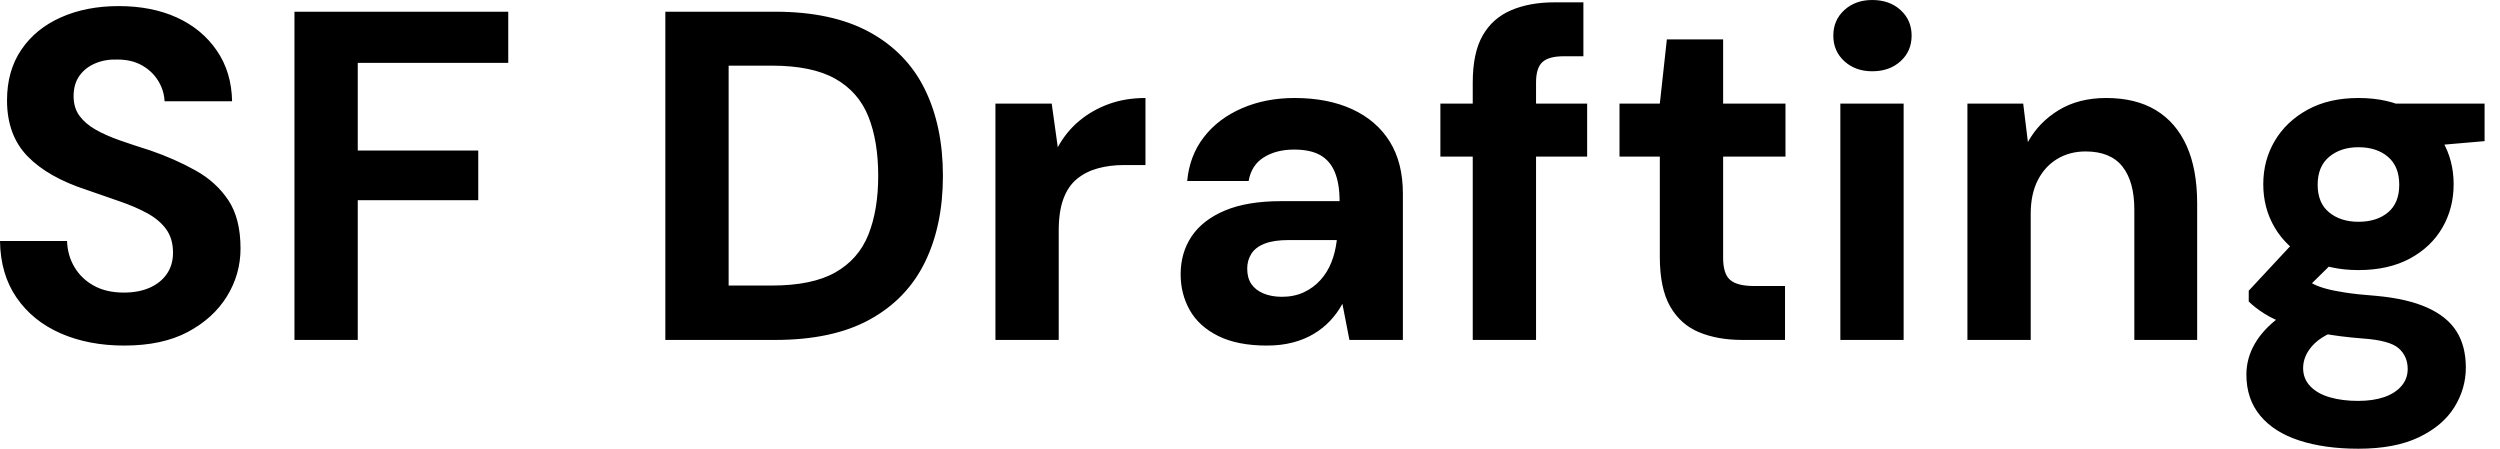 <svg baseProfile="full" height="28" version="1.1" viewBox="0 0 156 28" width="156" xmlns="http://www.w3.org/2000/svg" xmlns:ev="http://www.w3.org/2001/xml-events" xmlns:xlink="http://www.w3.org/1999/xlink"><defs /><g><path d="M9.07 21.563Q6.846 21.563 5.106 20.803Q3.365 20.042 2.355 18.579Q1.346 17.116 1.317 15.039H5.501Q5.53 15.946 5.969 16.677Q6.408 17.409 7.183 17.833Q7.958 18.257 9.041 18.257Q9.977 18.257 10.665 17.95Q11.352 17.643 11.732 17.087Q12.113 16.531 12.113 15.77Q12.113 14.892 11.689 14.307Q11.264 13.722 10.518 13.312Q9.772 12.903 8.792 12.566Q7.812 12.23 6.729 11.85Q4.301 11.06 3.028 9.743Q1.755 8.426 1.755 6.261Q1.755 4.418 2.648 3.101Q3.54 1.785 5.12 1.083Q6.7 0.38 8.719 0.38Q10.796 0.38 12.362 1.097Q13.927 1.814 14.848 3.16Q15.77 4.506 15.799 6.32H11.586Q11.557 5.647 11.191 5.047Q10.825 4.447 10.182 4.082Q9.538 3.716 8.66 3.716Q7.9 3.687 7.271 3.95Q6.642 4.213 6.276 4.725Q5.91 5.237 5.91 5.998Q5.91 6.729 6.276 7.227Q6.642 7.724 7.285 8.09Q7.929 8.456 8.807 8.763Q9.684 9.07 10.708 9.392Q12.23 9.918 13.517 10.635Q14.805 11.352 15.565 12.493Q16.326 13.634 16.326 15.507Q16.326 17.116 15.478 18.491Q14.629 19.866 13.034 20.715Q11.44 21.563 9.07 21.563Z M19.691 21.212V0.731H33.032V3.921H23.641V9.392H31.16V12.493H23.641V21.212Z  M42.834 21.212V0.731H49.68Q53.25 0.731 55.576 2.004Q57.902 3.277 59.028 5.574Q60.155 7.87 60.155 10.972Q60.155 14.073 59.028 16.37Q57.902 18.667 55.59 19.939Q53.279 21.212 49.68 21.212ZM46.784 17.818H49.475Q51.992 17.818 53.44 16.999Q54.888 16.18 55.503 14.644Q56.117 13.108 56.117 10.972Q56.117 8.807 55.503 7.271Q54.888 5.735 53.44 4.915Q51.992 4.096 49.475 4.096H46.784Z M63.432 21.212V6.466H66.943L67.323 9.187Q67.85 8.222 68.654 7.549Q69.459 6.876 70.497 6.495Q71.536 6.115 72.794 6.115V10.299H71.448Q70.571 10.299 69.824 10.504Q69.078 10.708 68.522 11.162Q67.967 11.615 67.674 12.405Q67.381 13.195 67.381 14.395V21.212Z M80.372 21.563Q78.529 21.563 77.329 20.963Q76.13 20.364 75.559 19.354Q74.989 18.345 74.989 17.116Q74.989 15.77 75.676 14.746Q76.364 13.722 77.753 13.137Q79.143 12.552 81.25 12.552H84.907Q84.907 11.469 84.614 10.752Q84.322 10.036 83.707 9.684Q83.093 9.333 82.069 9.333Q80.957 9.333 80.182 9.816Q79.406 10.299 79.231 11.294H75.398Q75.544 9.714 76.437 8.558Q77.329 7.402 78.807 6.759Q80.284 6.115 82.098 6.115Q84.176 6.115 85.697 6.817Q87.218 7.519 88.038 8.836Q88.857 10.153 88.857 12.084V21.212H85.521L85.083 18.959Q84.761 19.544 84.322 20.013Q83.883 20.481 83.298 20.832Q82.713 21.183 81.981 21.373Q81.25 21.563 80.372 21.563ZM81.308 18.52Q82.069 18.52 82.669 18.242Q83.269 17.964 83.707 17.482Q84.146 16.999 84.395 16.37Q84.644 15.741 84.731 15.009V14.98H81.718Q80.811 14.98 80.24 15.2Q79.67 15.419 79.406 15.829Q79.143 16.238 79.143 16.765Q79.143 17.35 79.406 17.73Q79.67 18.111 80.167 18.316Q80.665 18.52 81.308 18.52Z M93.216 21.212V5.149Q93.216 3.306 93.831 2.224Q94.445 1.141 95.601 0.644Q96.757 0.146 98.307 0.146H100.121V3.511H98.892Q97.956 3.511 97.561 3.877Q97.166 4.242 97.166 5.149V21.212ZM91.197 9.772V6.466H100.355V9.772Z M110.04 21.212Q108.489 21.212 107.333 20.729Q106.178 20.247 105.534 19.12Q104.89 17.994 104.89 16.033V9.772H102.374V6.466H104.89L105.329 2.458H108.84V6.466H112.731V9.772H108.84V16.092Q108.84 17.087 109.279 17.467Q109.718 17.847 110.771 17.847H112.702V21.212Z M116.155 21.212V6.466H120.104V21.212ZM118.144 4.447Q117.091 4.447 116.403 3.818Q115.716 3.189 115.716 2.224Q115.716 1.258 116.403 0.629Q117.091 0.0 118.144 0.0Q119.227 0.0 119.914 0.629Q120.602 1.258 120.602 2.224Q120.602 3.189 119.914 3.818Q119.227 4.447 118.144 4.447Z M124.084 21.212V6.466H127.565L127.858 8.865Q128.531 7.636 129.774 6.876Q131.018 6.115 132.744 6.115Q134.587 6.115 135.845 6.876Q137.103 7.636 137.762 9.099Q138.42 10.562 138.42 12.698V21.212H134.499V13.078Q134.499 11.323 133.753 10.387Q133.007 9.45 131.457 9.45Q130.462 9.45 129.687 9.918Q128.911 10.387 128.472 11.25Q128.033 12.113 128.033 13.342V21.212Z M148.485 28Q146.378 28 144.798 27.488Q143.218 26.976 142.355 25.937Q141.492 24.899 141.492 23.377Q141.492 22.353 142.019 21.446Q142.545 20.539 143.555 19.793Q144.564 19.047 146.086 18.52L147.578 20.451Q146.232 20.89 145.632 21.549Q145.032 22.207 145.032 22.968Q145.032 23.641 145.486 24.109Q145.939 24.577 146.715 24.796Q147.49 25.016 148.456 25.016Q149.392 25.016 150.079 24.782Q150.767 24.548 151.162 24.094Q151.557 23.641 151.557 23.026Q151.557 22.236 151.001 21.739Q150.445 21.241 148.777 21.124Q147.285 21.007 146.13 20.788Q144.974 20.568 144.096 20.261Q143.218 19.954 142.619 19.574Q142.019 19.193 141.638 18.813V18.14L144.769 14.775L147.607 15.682L143.921 19.31L145.032 17.379Q145.354 17.555 145.661 17.716Q145.969 17.877 146.437 18.008Q146.905 18.14 147.666 18.257Q148.426 18.374 149.597 18.462Q151.528 18.637 152.771 19.193Q154.015 19.749 154.6 20.671Q155.185 21.592 155.185 22.938Q155.185 24.255 154.468 25.411Q153.751 26.566 152.259 27.283Q150.767 28 148.485 28ZM148.485 16.853Q146.642 16.853 145.31 16.136Q143.979 15.419 143.262 14.205Q142.545 12.991 142.545 11.498Q142.545 10.006 143.262 8.792Q143.979 7.578 145.31 6.846Q146.642 6.115 148.485 6.115Q150.357 6.115 151.689 6.846Q153.02 7.578 153.722 8.792Q154.424 10.006 154.424 11.498Q154.424 12.991 153.722 14.205Q153.02 15.419 151.689 16.136Q150.357 16.853 148.485 16.853ZM148.485 13.839Q149.626 13.839 150.328 13.254Q151.03 12.669 151.03 11.528Q151.03 10.387 150.328 9.787Q149.626 9.187 148.485 9.187Q147.373 9.187 146.656 9.787Q145.939 10.387 145.939 11.528Q145.939 12.669 146.656 13.254Q147.373 13.839 148.485 13.839ZM150.943 9.275 150.299 6.466H156.355V8.807Z " fill="rgb(0,0,0)" transform="translate(-1.317, 0)" /></g></svg>